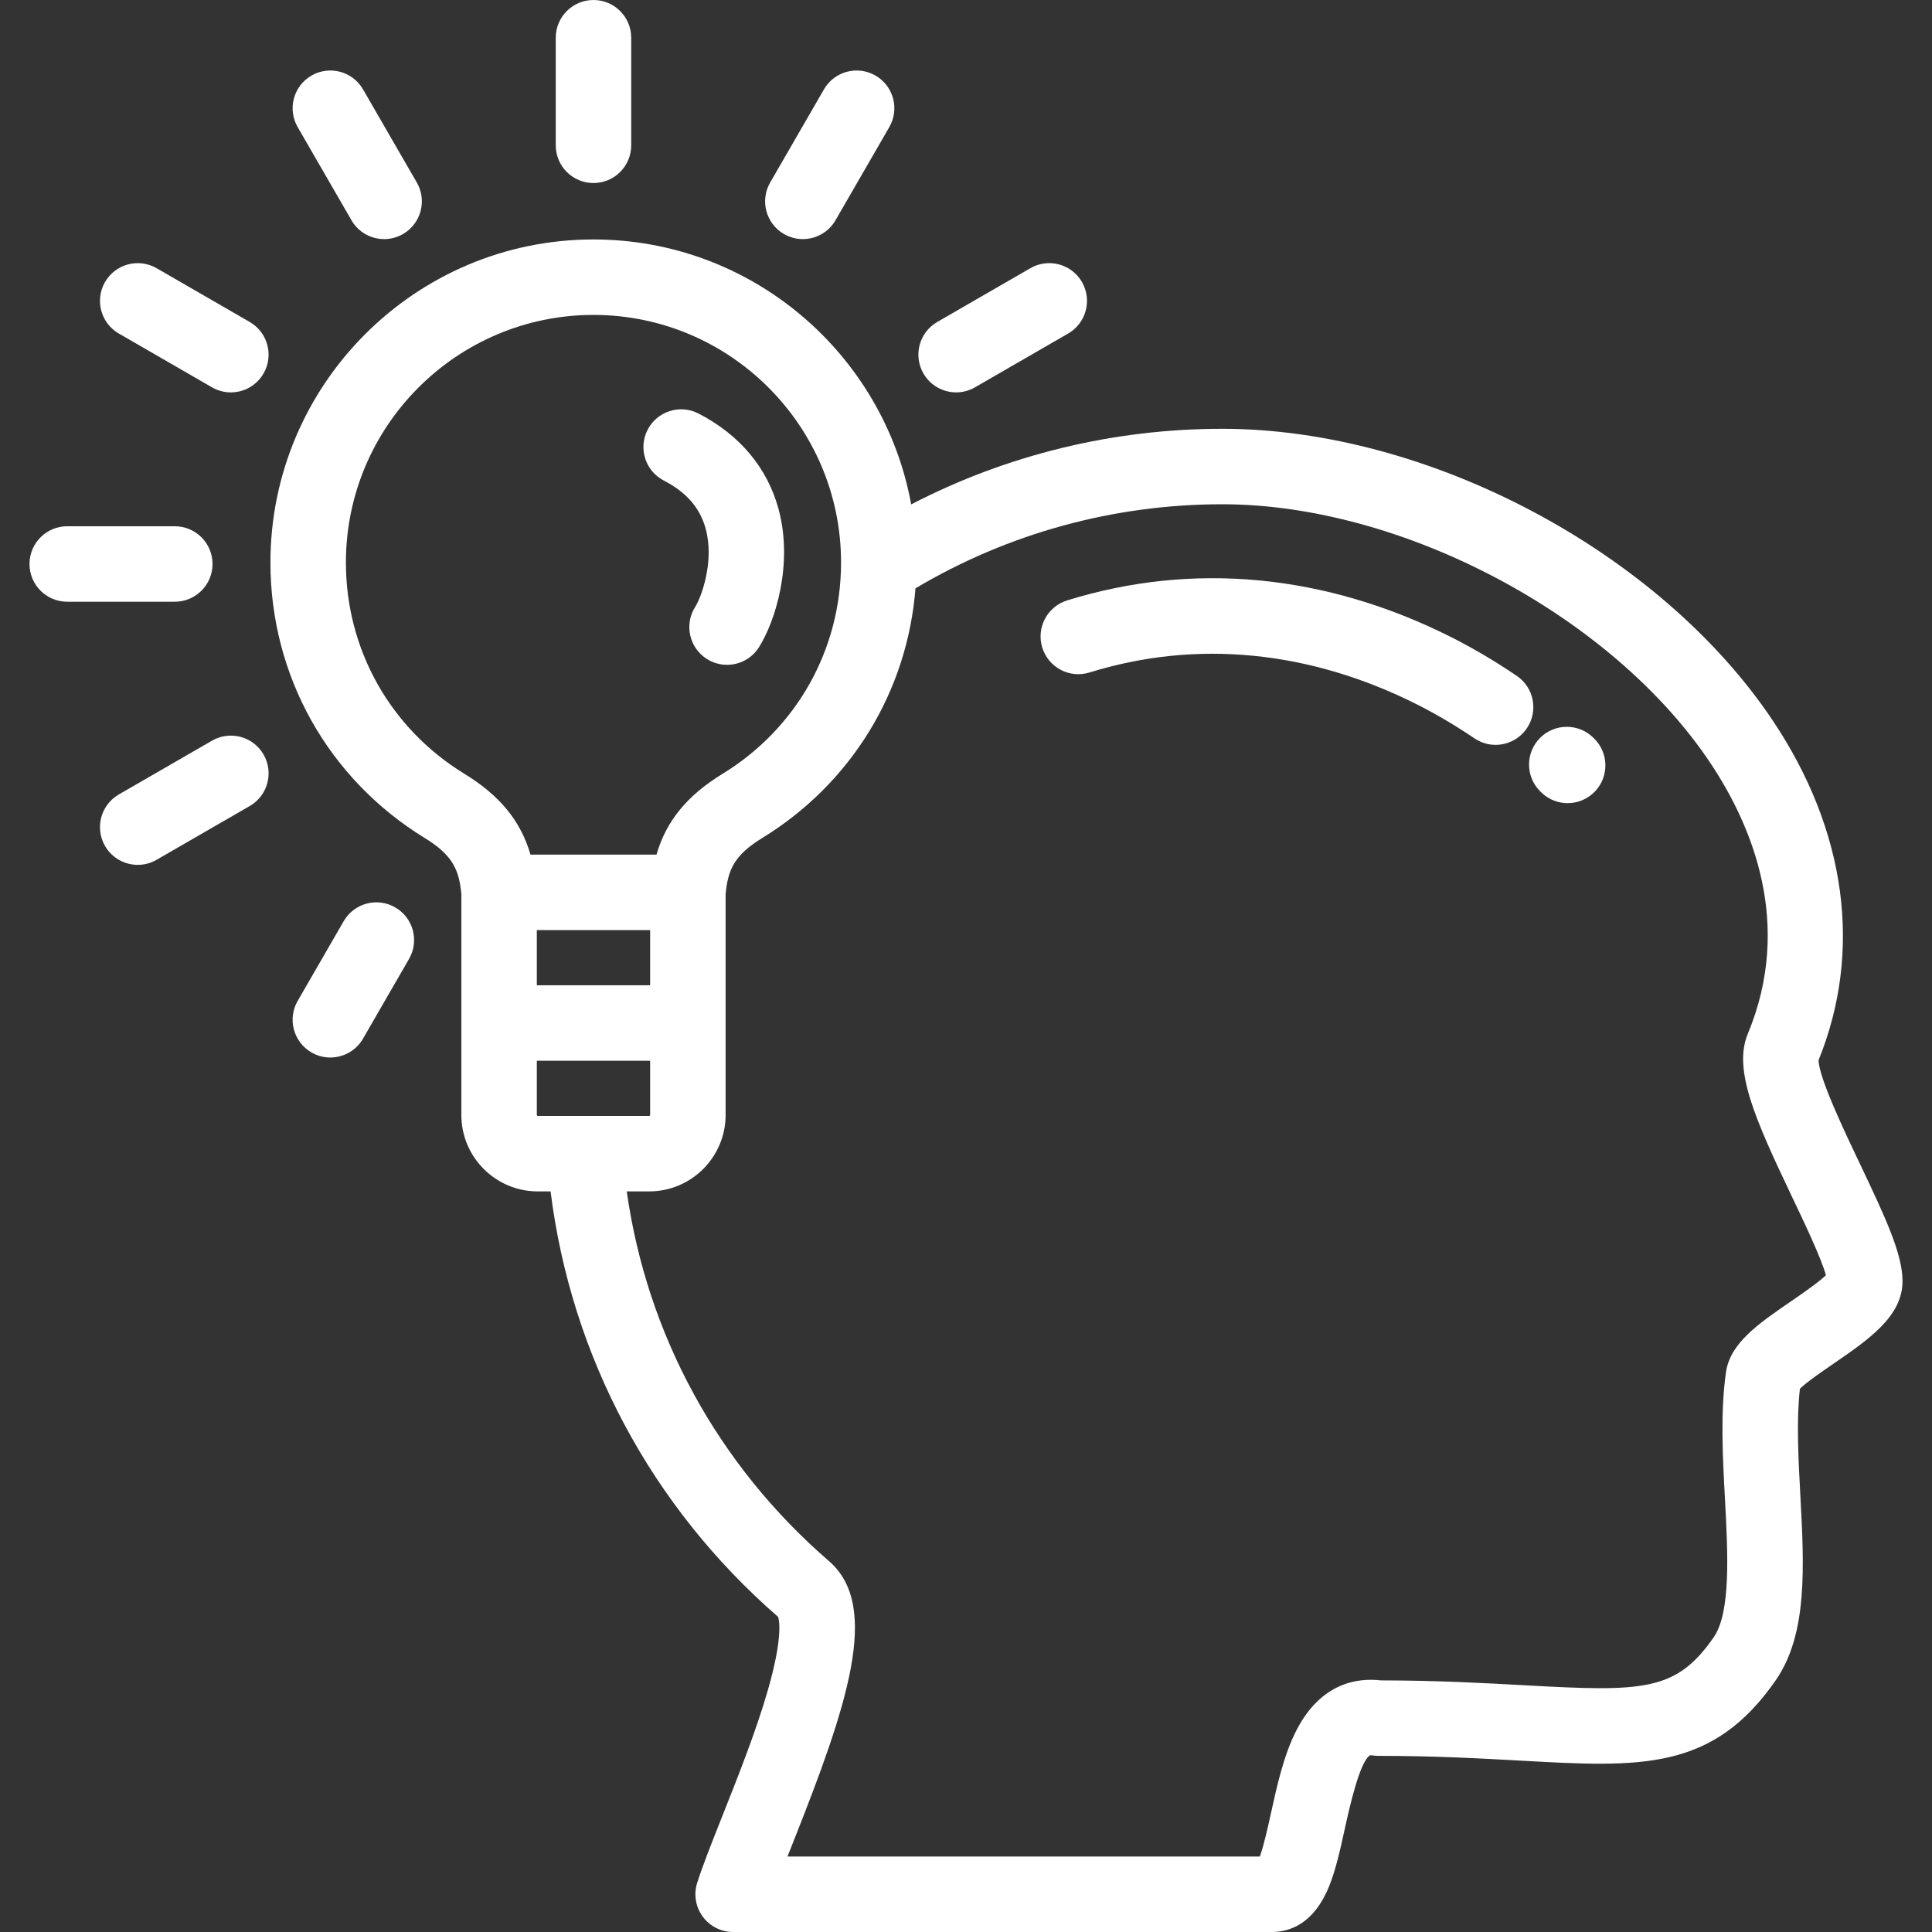 <?xml version="1.0" encoding="iso-8859-1"?>
<!-- Generator: Adobe Illustrator 19.0.0, SVG Export Plug-In . SVG Version: 6.00 Build 0)  -->
<svg xmlns="http://www.w3.org/2000/svg" xmlns:xlink="http://www.w3.org/1999/xlink" version="1.1" id="Capa_1" x="0px" y="0px" viewBox="0 0 512.002 512.002" style="enable-background:new 0 0 512.002 512.002;" xml:space="preserve" width="512px" height="512px">
<rect x="0" y="0" width="512.002" height="512.002" fill="#333333" stroke="none"/>
<g>
	<g>
		<path d="M422.286,195.543c-3.906-3.904-10.238-3.904-14.143,0c-3.905,3.906-3.905,10.238,0,14.143    c0.154,0.154,0.314,0.311,0.469,0.455c1.93,1.807,4.385,2.701,6.835,2.701c2.668,0,5.332-1.063,7.3-3.164    C426.523,205.649,426.316,199.319,422.286,195.543z" fill="#FFFFFF"/>
	</g>
</g>
<g>
	<g>
		<path d="M401.969,179.119c-5.724-3.887-11.601-7.354-17.467-10.307c-33.186-16.699-68.353-20.051-101.701-9.695    c-5.274,1.639-8.223,7.242-6.584,12.516c1.638,5.275,7.239,8.221,12.516,6.584c28.304-8.791,58.311-5.865,86.777,8.459    c5.021,2.529,10.286,5.639,15.226,8.99c1.721,1.168,3.674,1.729,5.607,1.729c3.202,0,6.349-1.535,8.283-4.385    C407.728,188.441,406.538,182.221,401.969,179.119z" fill="#FFFFFF"/>
	</g>
</g>
<g>
	<g>
		<path d="M492.946,308.529c-4.1-8.6-10.889-22.842-11.011-27.553c11.694-28.824,7.428-60.721-12.05-89.898    c-29.953-44.873-91.343-77.443-145.97-77.443c-28.876,0-57.073,6.886-82.441,20.031c-7.278-39.877-42.25-70.208-84.196-70.208    c-47.206,0-85.61,38.404-85.61,85.609c0,30.033,15.306,57.34,40.94,73.045c7.39,4.528,9.062,8.442,9.656,14.855v34.143v24.373    c0,11.166,9.082,20.25,20.245,20.25h3.4c5.493,43.776,26.679,83.521,60.309,112.768c0.317,0.988,1.242,5.619-2.732,19.436    c-3.095,10.764-7.845,22.721-12.034,33.271c-2.804,7.059-5.226,13.156-6.69,17.766c-0.965,3.039-0.423,6.357,1.46,8.932    c1.884,2.574,4.882,4.096,8.071,4.096h142.745c4.69,0,11.132-2.1,15.187-12.105c1.765-4.354,2.917-9.592,4.138-15.139    c1.188-5.404,3.974-18.061,6.744-19.59c0.002,0,0.164-0.027,0.555,0.033c0.513,0.082,1.032,0.121,1.552,0.121    c14.949,0,27.164,0.678,37.941,1.275c31.609,1.754,50.689,2.813,67.426-21.295c8.512-12.262,7.547-30.145,6.526-49.078    c-0.526-9.758-1.069-19.83-0.105-28.203c1.745-1.719,6.115-4.719,8.855-6.6c9.427-6.475,18.33-12.588,18.33-21.883    C504.19,332.473,499.917,323.152,492.946,308.529z M123.058,205.056c-19.655-12.04-31.389-32.97-31.389-55.99    c0-36.178,29.433-65.609,65.61-65.609c36.178,0,65.61,29.432,65.61,65.609c0,23.02-11.733,43.951-31.389,55.992    c-9.341,5.725-14.893,12.402-17.528,21.424l-16.696-0.006l-16.688,0.006C137.951,217.461,132.4,210.783,123.058,205.056z     M172.294,246.484v14.625h-30.028v-14.625H172.294z M142.511,295.732c-0.111,0-0.245-0.138-0.245-0.25v-14.373h30.028v14.373    c0,0.113-0.135,0.25-0.248,0.25H142.511z M474.538,344.932c-8.607,5.912-16.041,11.016-17.137,18.74    c-1.506,10.596-0.874,22.305-0.264,33.627c0.758,14.047,1.616,29.969-2.984,36.596c-9.95,14.334-18.556,14.473-49.889,12.732    c-10.338-0.574-23.166-1.285-38.375-1.307c-5.841-0.688-15.724,0.408-22.319,13.229c-3.35,6.51-5.15,14.691-6.738,21.908    c-0.798,3.627-1.919,8.723-2.969,11.543H208.689c0.438-1.105,0.89-2.244,1.354-3.412c14.406-36.273,23.53-62.877,9.642-74.883    c-29.436-25.459-48.208-59.933-53.591-97.973h5.953c11.165,0,20.248-9.084,20.248-20.25v-24.373v-34.123    c0.593-6.425,2.26-10.342,9.656-14.875c23.671-14.502,38.523-38.899,40.661-66.198c24.544-14.585,52.54-22.279,81.304-22.279    c47.648,0,103.251,29.469,129.336,68.547c11.18,16.748,21.979,42.803,9.931,71.813c-3.924,9.447,1.894,22.549,11.71,43.141    c3.178,6.666,7.778,16.316,8.996,20.824C481.823,339.93,477.381,342.98,474.538,344.932z" fill="#FFFFFF"/>
	</g>
</g>
<g>
	<g>
		<path d="M206.331,134.937c-2.953-10.945-10.294-19.711-21.231-25.354c-4.908-2.529-10.939-0.605-13.472,4.305    c-2.531,4.909-0.605,10.94,4.304,13.471c5.971,3.08,9.599,7.264,11.089,12.787c2.359,8.744-1.209,18.205-2.775,20.662    c-2.969,4.658-1.6,10.84,3.057,13.809c1.666,1.063,3.527,1.568,5.366,1.568c3.303,0,6.535-1.633,8.441-4.625    C205.376,164.871,210.286,149.595,206.331,134.937z" fill="#FFFFFF"/>
	</g>
</g>
<g>
	<g>
		<path d="M157.279,0c-5.523,0-10,4.479-10,10v28.508c0,5.521,4.477,10,10,10c5.522,0,10-4.479,10-10V10    C167.279,4.479,162.801,0,157.279,0z" fill="#FFFFFF"/>
	</g>
</g>
<g>
	<g>
		<path d="M46.323,139.465H17.815c-5.523,0-10,4.479-10,10c0,5.523,4.477,10,10,10h28.509c5.522,0,9.999-4.477,9.999-10    C56.323,143.944,51.845,139.465,46.323,139.465z" fill="#FFFFFF"/>
	</g>
</g>
<g>
	<g>
		<path d="M110.457,48.363l-14.25-24.678c-2.762-4.783-8.879-6.42-13.661-3.66c-4.782,2.762-6.421,8.877-3.659,13.66l14.25,24.678    c1.853,3.209,5.213,5.002,8.669,5.002c1.697,0,3.417-0.432,4.991-1.342C111.58,59.261,113.219,53.146,110.457,48.363z" fill="#FFFFFF"/>
	</g>
</g>
<g>
	<g>
		<path d="M66.178,85.325l-24.681-14.25c-4.782-2.76-10.899-1.121-13.66,3.66c-2.762,4.783-1.123,10.898,3.66,13.66l24.681,14.25    c1.574,0.91,3.294,1.342,4.99,1.342c3.456,0,6.817-1.793,8.67-5.002C72.6,94.204,70.961,88.087,66.178,85.325z" fill="#FFFFFF"/>
	</g>
</g>
<g>
	<g>
		<path d="M286.725,74.734c-2.763-4.783-8.878-6.422-13.66-3.66l-24.681,14.25c-4.783,2.762-6.422,8.879-3.66,13.66    c1.852,3.209,5.213,5.002,8.669,5.002c1.696,0,3.416-0.432,4.991-1.342l24.681-14.25    C287.848,85.632,289.487,79.517,286.725,74.734z" fill="#FFFFFF"/>
	</g>
</g>
<g>
	<g>
		<path d="M69.843,199.947c-2.76-4.783-8.874-6.42-13.658-3.662l-24.687,14.25c-4.783,2.76-6.423,8.877-3.662,13.66    c1.852,3.209,5.214,5.002,8.67,5.002c1.696,0,3.415-0.432,4.99-1.34l24.686-14.25C70.965,210.847,72.605,204.73,69.843,199.947z" fill="#FFFFFF"/>
	</g>
</g>
<g>
	<g>
		<path d="M104.74,240.467c-4.781-2.76-10.898-1.121-13.66,3.66L78.886,265.25c-2.761,4.783-1.122,10.9,3.661,13.66    c1.575,0.91,3.294,1.342,4.99,1.342c3.456,0,6.818-1.793,8.67-5.002l12.194-21.123    C111.163,249.344,109.524,243.229,104.74,240.467z" fill="#FFFFFF"/>
	</g>
</g>
<g>
	<g>
		<path d="M232.015,20.025c-4.784-2.762-10.898-1.123-13.66,3.66l-14.25,24.678c-2.762,4.783-1.124,10.899,3.659,13.66    c1.575,0.91,3.295,1.342,4.991,1.342c3.456,0,6.817-1.793,8.67-5.002l14.25-24.678C238.437,28.902,236.798,22.787,232.015,20.025z    " fill="#FFFFFF"/>
	</g>
</g>
<g>
</g>
<g>
</g>
<g>
</g>
<g>
</g>
<g>
</g>
<g>
</g>
<g>
</g>
<g>
</g>
<g>
</g>
<g>
</g>
<g>
</g>
<g>
</g>
<g>
</g>
<g>
</g>
<g>
</g>
</svg>
